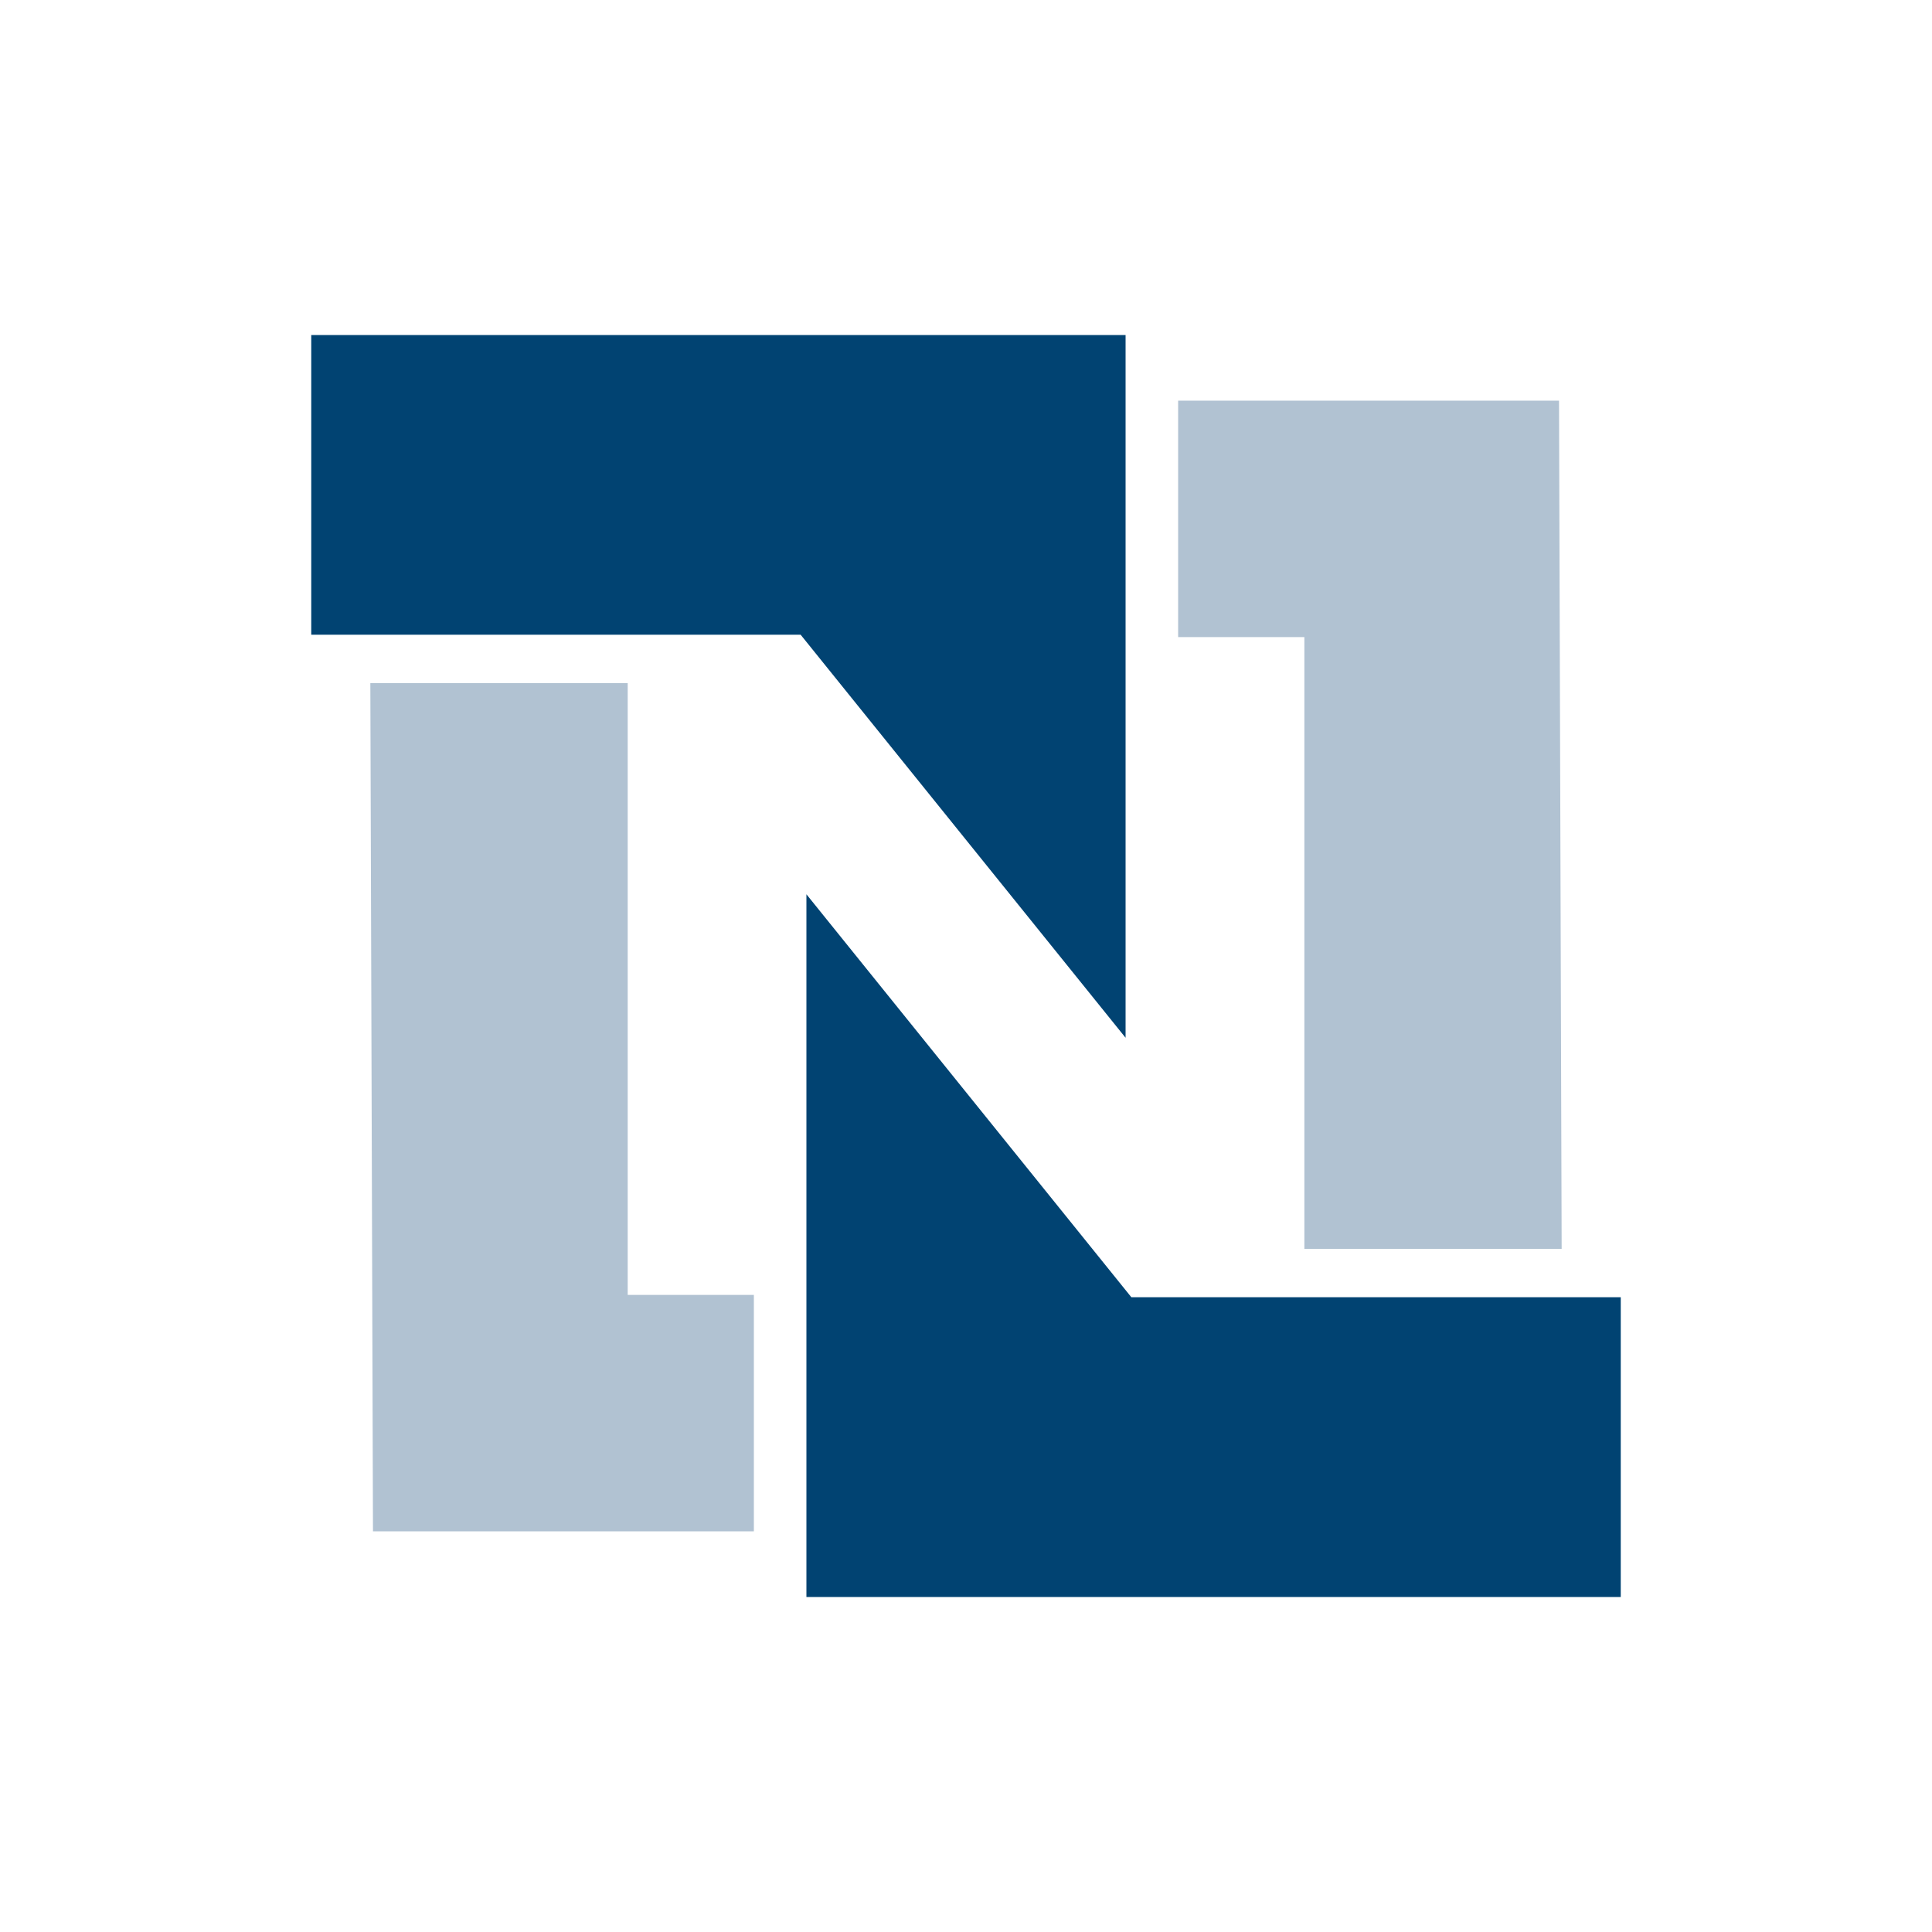 <svg xmlns="http://www.w3.org/2000/svg" width="80" height="80" viewBox="0 0 80 80">
  <g id="netsuite" transform="translate(4863 -6765)">
    <rect id="Rectangle_565" data-name="Rectangle 565" width="80" height="80" transform="translate(-4863 6765)" fill="none"/>
    <g id="netsuite-1" transform="translate(-4850.112 6778.872)">
      <path id="Path_3250" data-name="Path 3250" d="M132,10h15.772l.109,35.123H137.227V19.79H132Z" transform="translate(-96.104 -7.281)" fill="#b1c2d2"/>
      <path id="Path_3251" data-name="Path 3251" d="M33.72,29.1V0H0V12.411H20.265Z" fill="#014372"/>
      <path id="Path_3252" data-name="Path 3252" d="M24.881,88.123H9.109L9,53H19.657V78.334h5.224Z" transform="translate(-6.553 -38.587)" fill="#b1c2d2"/>
      <path id="Path_3253" data-name="Path 3253" d="M75.4,85.16v29.1h33.72V101.846H88.855Z" transform="translate(-54.896 -62.002)" fill="#014372"/>
    </g>
  </g>
</svg>
